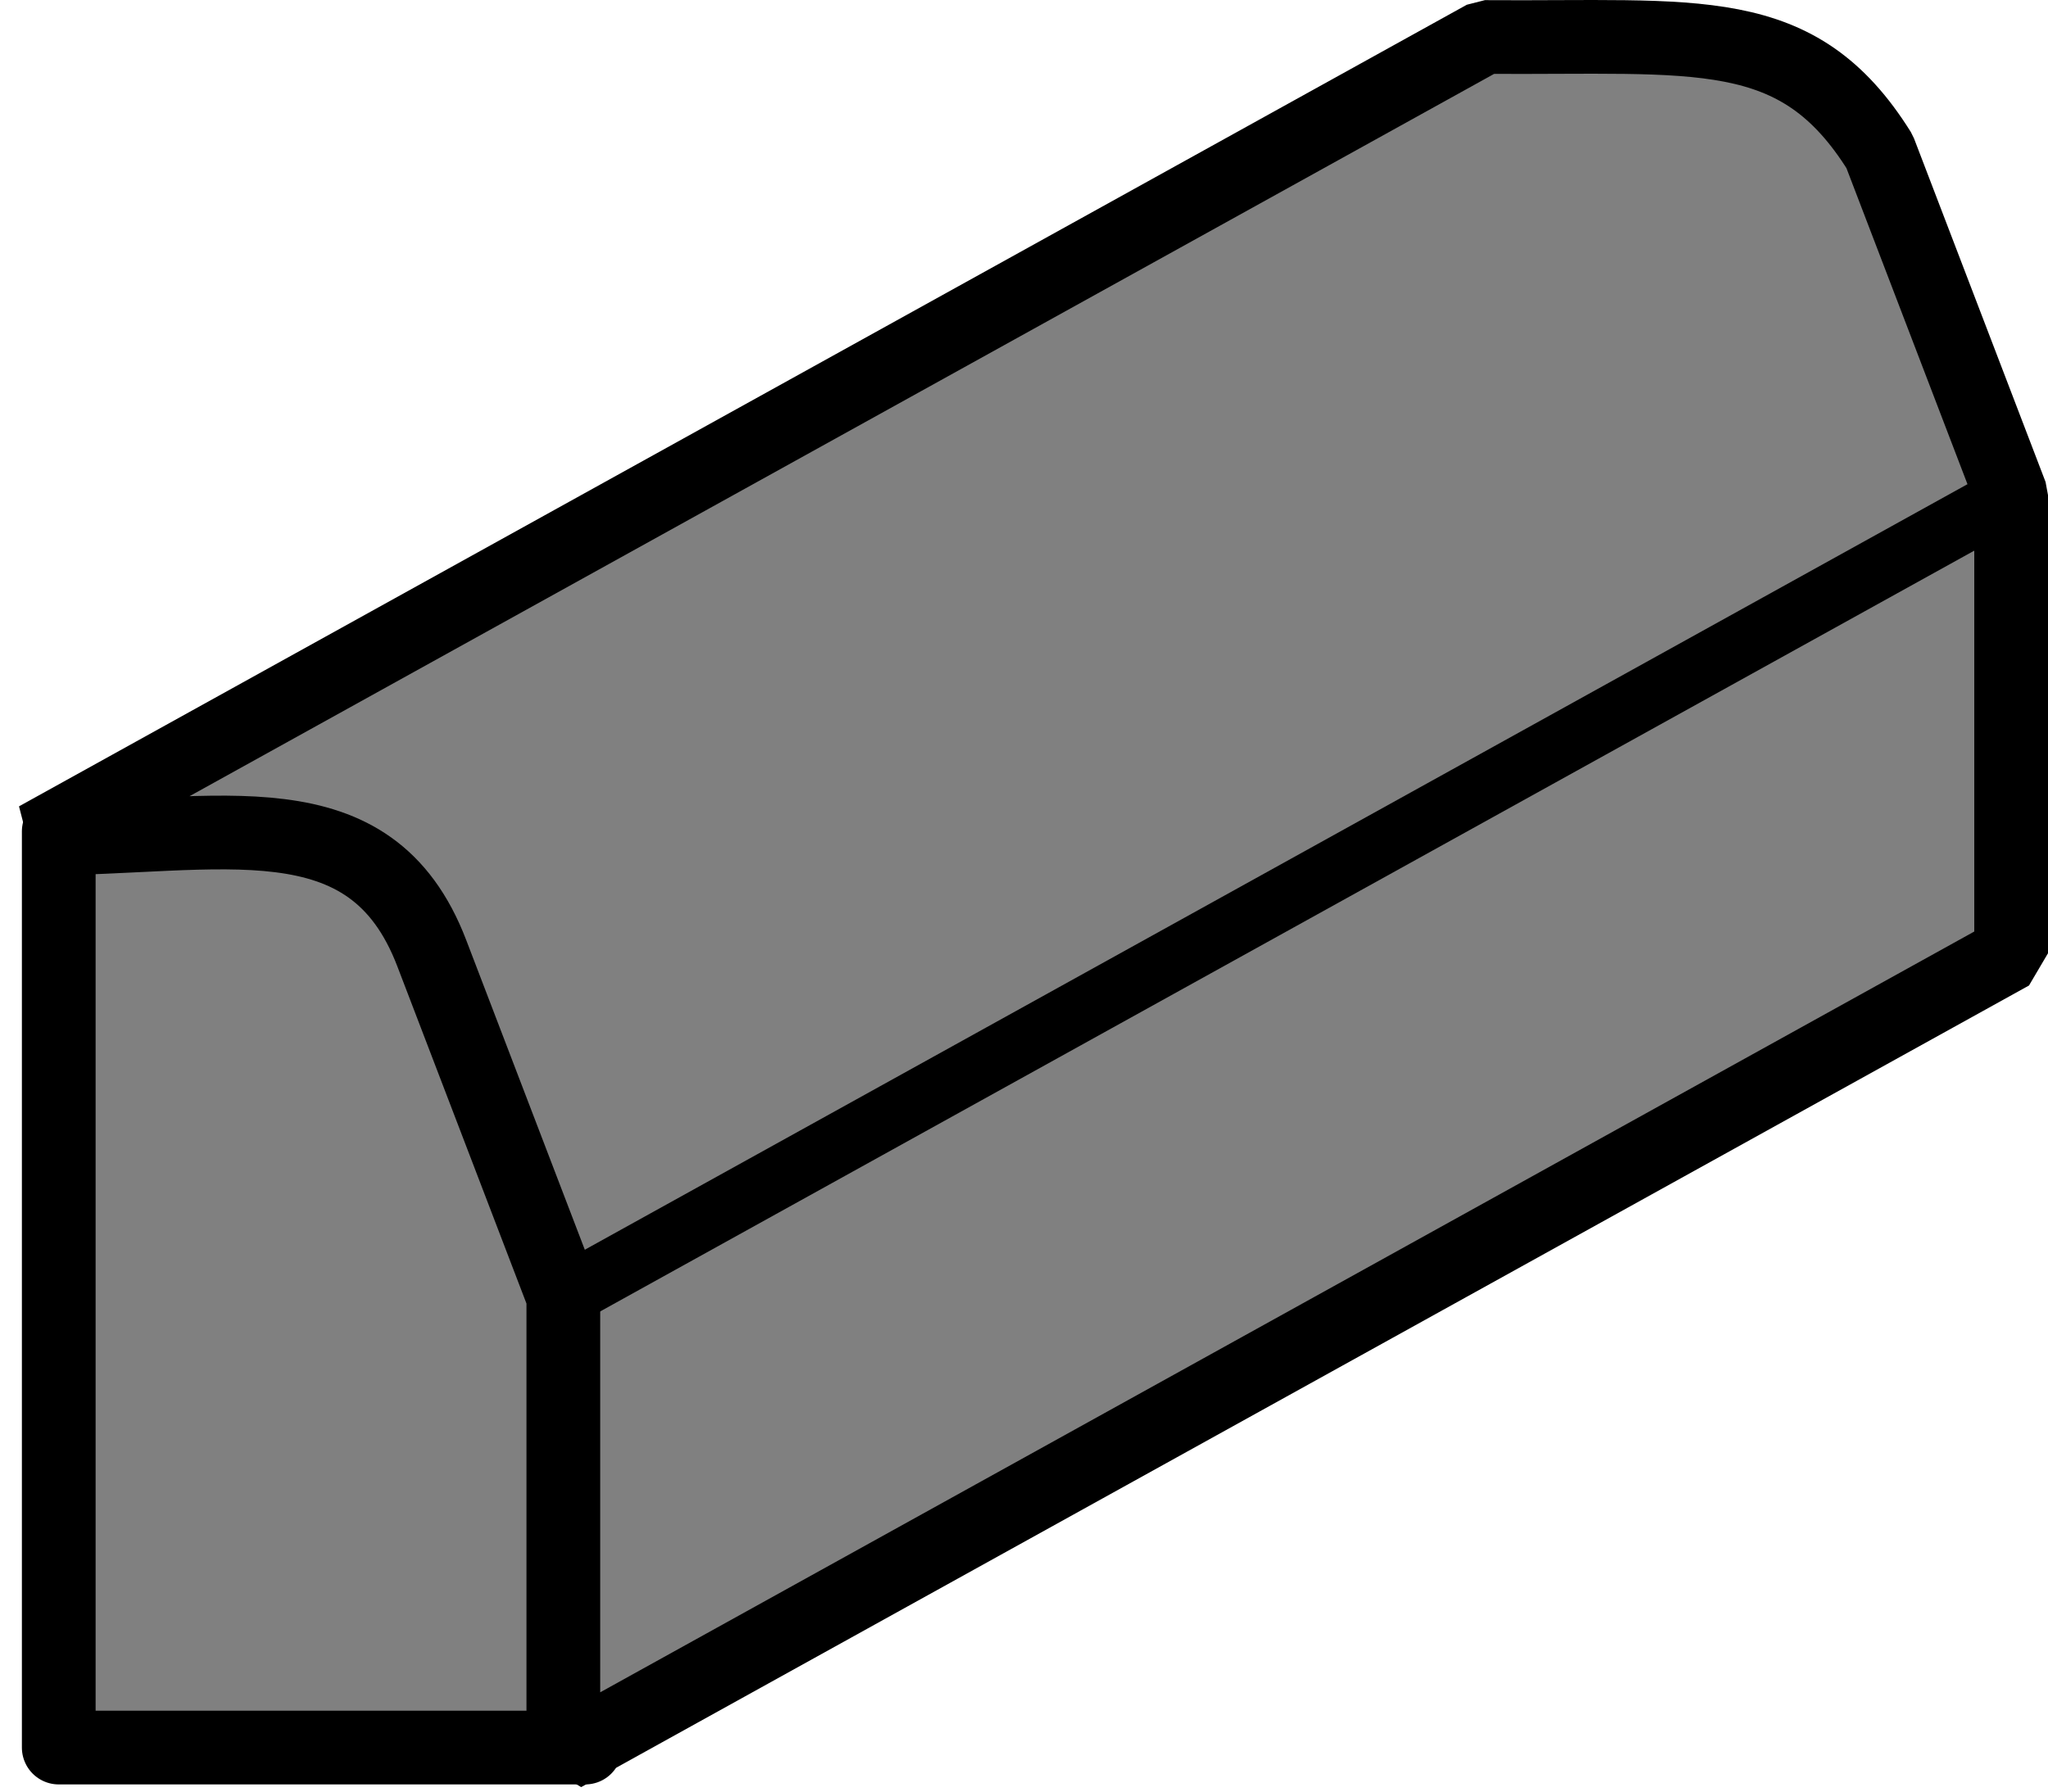 <?xml version="1.0" encoding="UTF-8" standalone="no"?>
<!-- Created with Inkscape (http://www.inkscape.org/) -->

<svg
   xmlns:dc="http://purl.org/dc/elements/1.1/"
   xmlns:cc="http://creativecommons.org/ns#"
   xmlns:rdf="http://www.w3.org/1999/02/22-rdf-syntax-ns#"
   xmlns:svg="http://www.w3.org/2000/svg"
   xmlns="http://www.w3.org/2000/svg"
   xmlns:sodipodi="http://sodipodi.sourceforge.net/DTD/sodipodi-0.dtd"
   xmlns:inkscape="http://www.inkscape.org/namespaces/inkscape"
   width="16"
   height="14"
   id="svg2"
   version="1.1"
   inkscape:version="0.48.5 r10040"
   sodipodi:docname="kerb2.svg">
  <defs
     id="defs4" />
  <sodipodi:namedview
     id="base"
     pagecolor="#ffffff"
     bordercolor="#666666"
     borderopacity="1.0"
     inkscape:pageopacity="0.0"
     inkscape:pageshadow="2"
     inkscape:zoom="4"
     inkscape:cx="32.281141"
     inkscape:cy="-21.23972"
     inkscape:document-units="px"
     inkscape:current-layer="layer1"
     showgrid="true"
     fit-margin-top="0"
     fit-margin-left="0"
     fit-margin-right="0"
     fit-margin-bottom="0"
     inkscape:window-width="1680"
     inkscape:window-height="988"
     inkscape:window-x="-8"
     inkscape:window-y="-8"
     inkscape:window-maximized="1"
     borderlayer="false">
    <inkscape:grid
       type="xygrid"
       id="grid2985"
       empspacing="5"
       visible="true"
       enabled="true"
       snapvisiblegridlinesonly="true"
       originx="-334.844px"
       originy="-479.737px" />
  </sodipodi:namedview>
  <g
     inkscape:label="Layer 1"
     inkscape:groupmode="layer"
     id="layer1"
     transform="translate(-334.844,-558.625)">
    <path
       style="fill:#808080;fill-opacity:1;stroke:#000000;stroke-width:0.576;stroke-linecap:butt;stroke-linejoin:round;stroke-miterlimit:4;stroke-opacity:1;stroke-dasharray:none"
       d="m 335.303,572.281 4.113,0 0,-3.58 -1.223,-3.523 -0.833,-0.056 -2.057,0 z"
       id="path2987"
       inkscape:connector-curvature="0"
       sodipodi:nodetypes="ccccccc" />
    <path
       style="fill:#808080;fill-opacity:1;stroke:#000000;stroke-width:0.576;stroke-linecap:butt;stroke-linejoin:bevel;stroke-miterlimit:4;stroke-opacity:1;stroke-dasharray:none"
       d="m 335.132,565.178 11.311,-6.264 c 1.668,0.012 2.444,-0.132 3.085,0.895 l 1.028,2.685 0,3.58 -11.311,6.264 0,-3.58 -1.028,-2.685 c -0.48,-1.254 -1.654,-0.895 -3.085,-0.895 z"
       id="path3777"
       inkscape:connector-curvature="0"
       sodipodi:nodetypes="cccccccsc" />
    <path
       style="fill:none;stroke:#000000;stroke-width:0.48;stroke-linecap:butt;stroke-linejoin:miter;stroke-miterlimit:4;stroke-opacity:1;stroke-dasharray:none"
       d="m 339.245,568.758 11.311,-6.264"
       id="path3757"
       inkscape:connector-curvature="0" />
  </g>
</svg>

